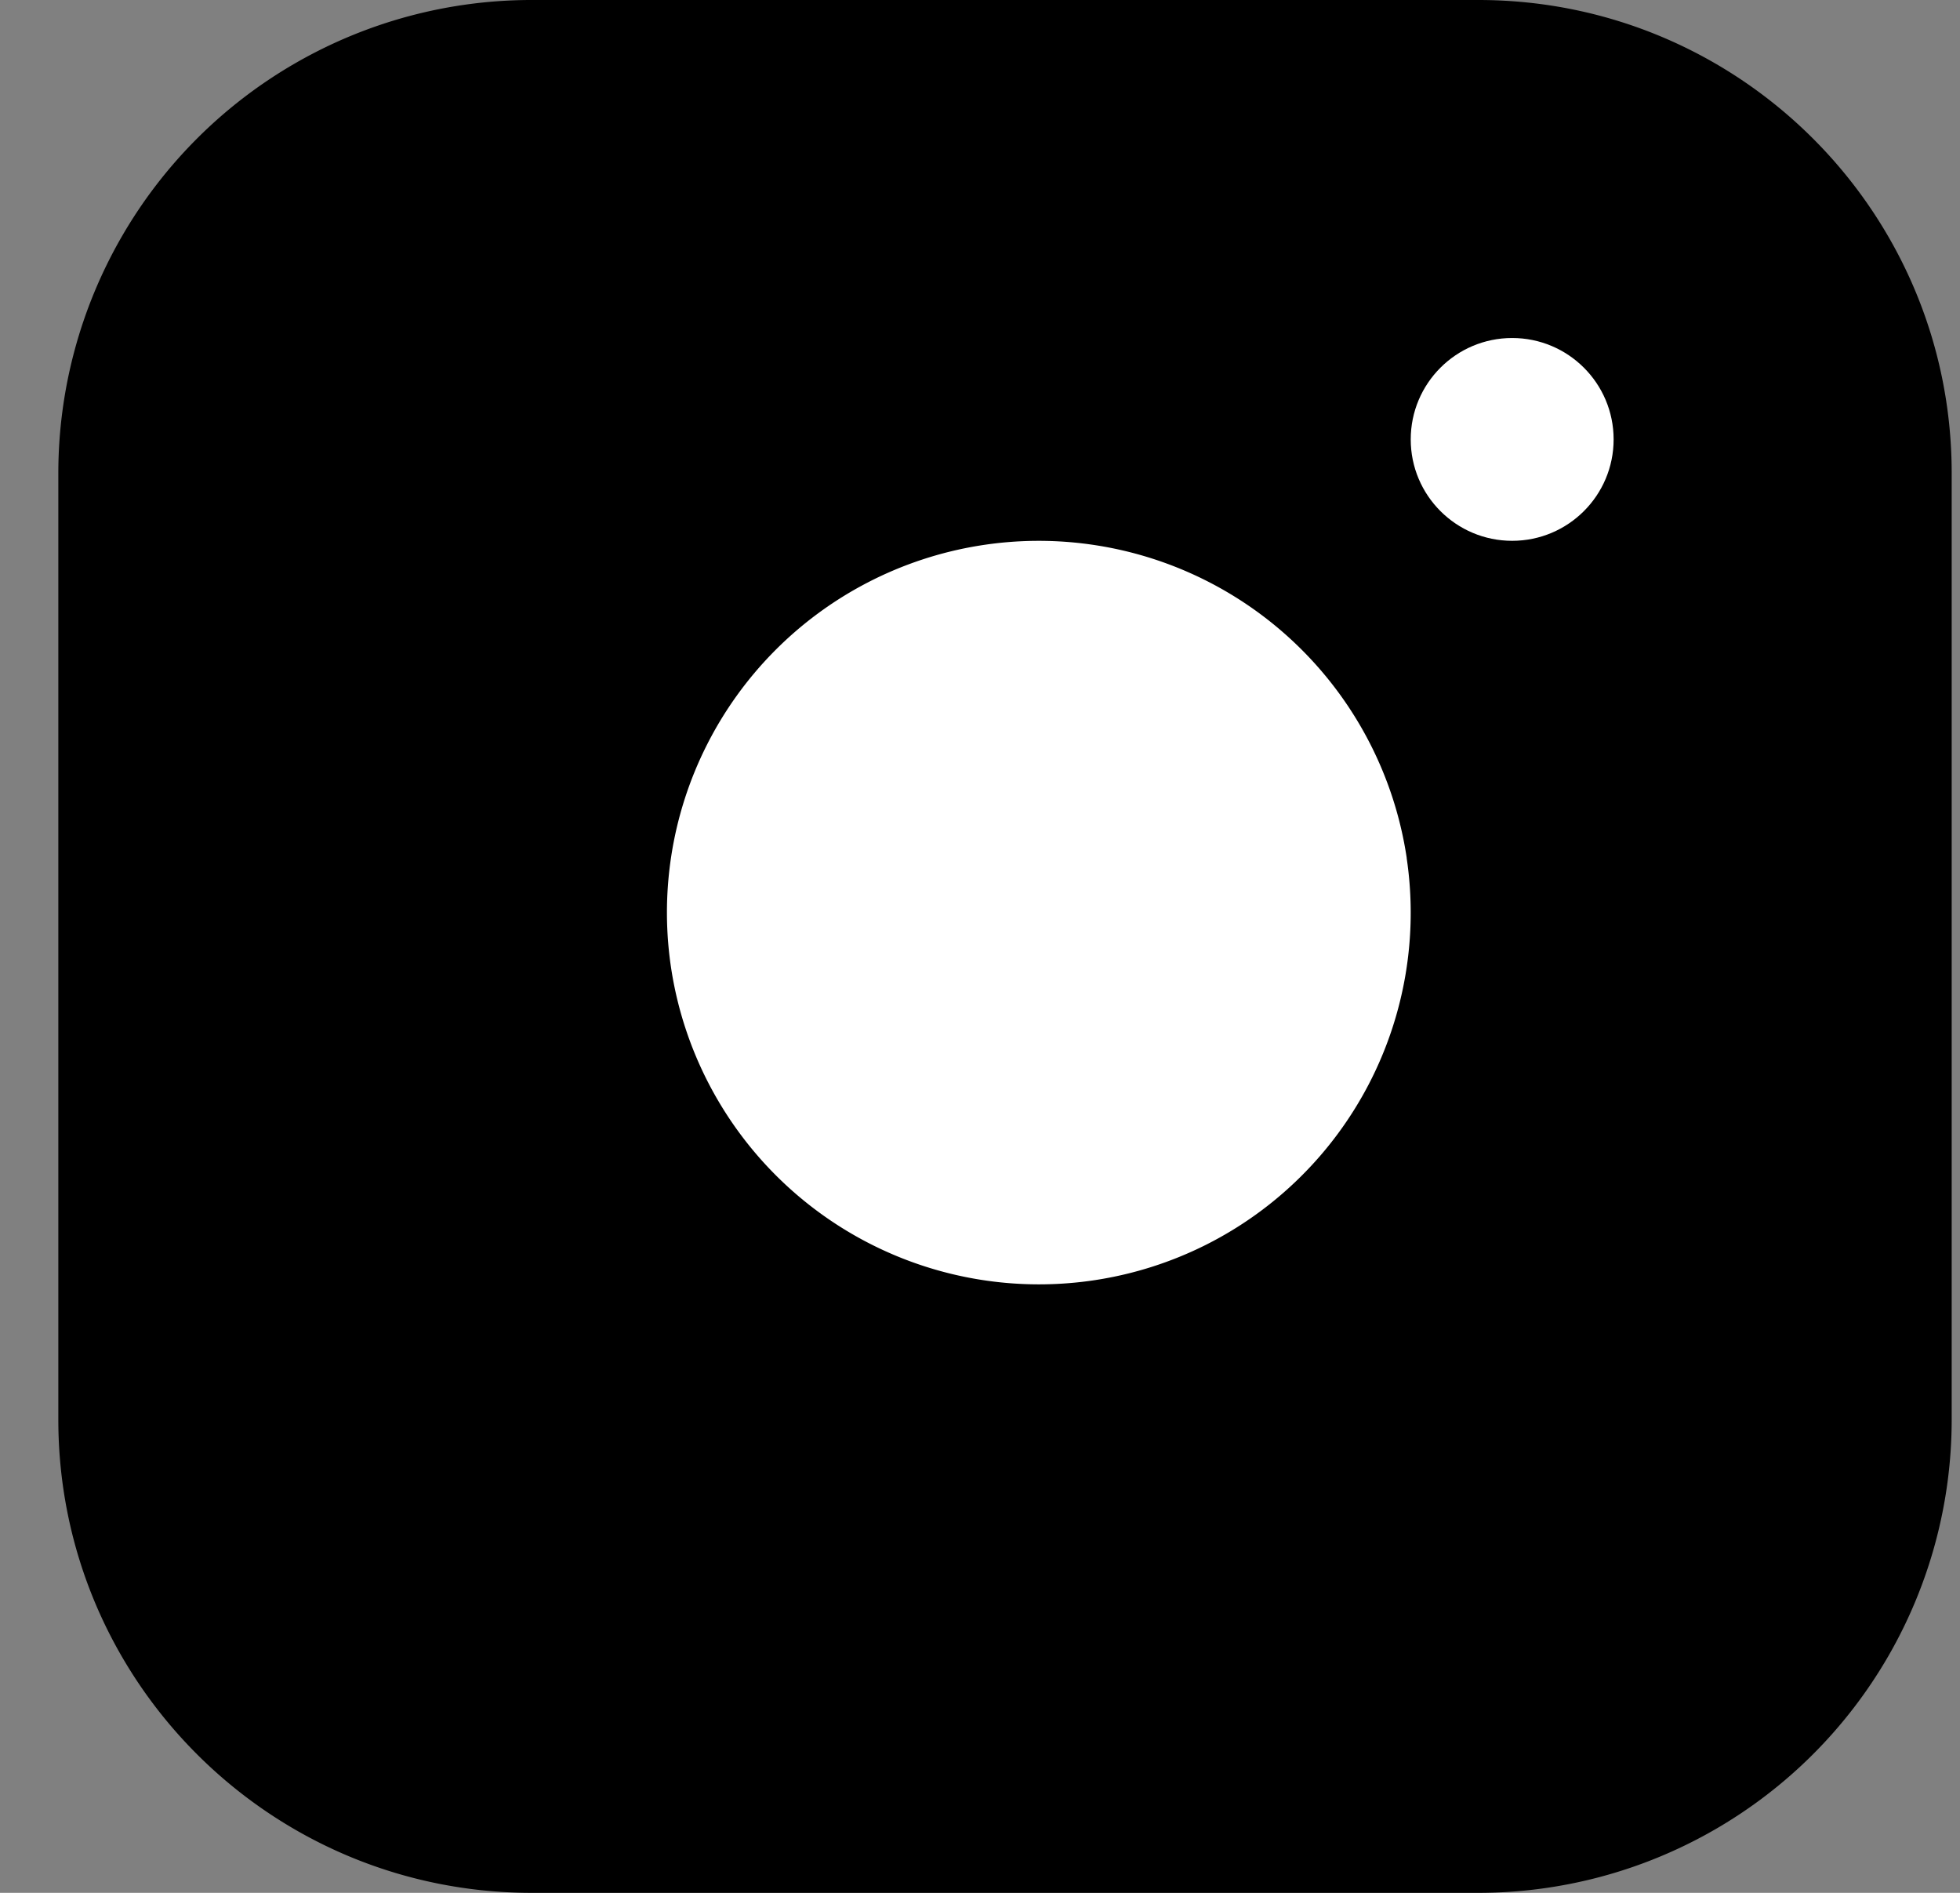 <svg width="29" height="28" viewBox="0 0 29 28" xmlns="http://www.w3.org/2000/svg">
    <rect x="0" y="0" width="29" height="28" fill="#808080" stroke="none"/>
    <g transform="translate(.863)" fill="none" fill-rule="evenodd">
        <path d="M21.01 0H7.005A7.002 7.002 0 0 0 0 7v14c0 3.866 3.136 7 7.004 7H21.01a7.002 7.002 0 0 0 7.004-7V7c0-3.866-3.136-7-7.004-7z" fill="#000"/>
        <path d="M19.95 12.693a5.498 5.498 0 0 1-2.968 5.72 5.506 5.506 0 0 1-7.907-4.04 5.497 5.497 0 0 1 2.898-5.755 5.505 5.505 0 0 1 7.978 4.075z" fill="#FFF"/>
        <ellipse fill="#FFF" cx="21.511" cy="6.5" rx="1.501" ry="1.5"/>
    </g>
</svg>
